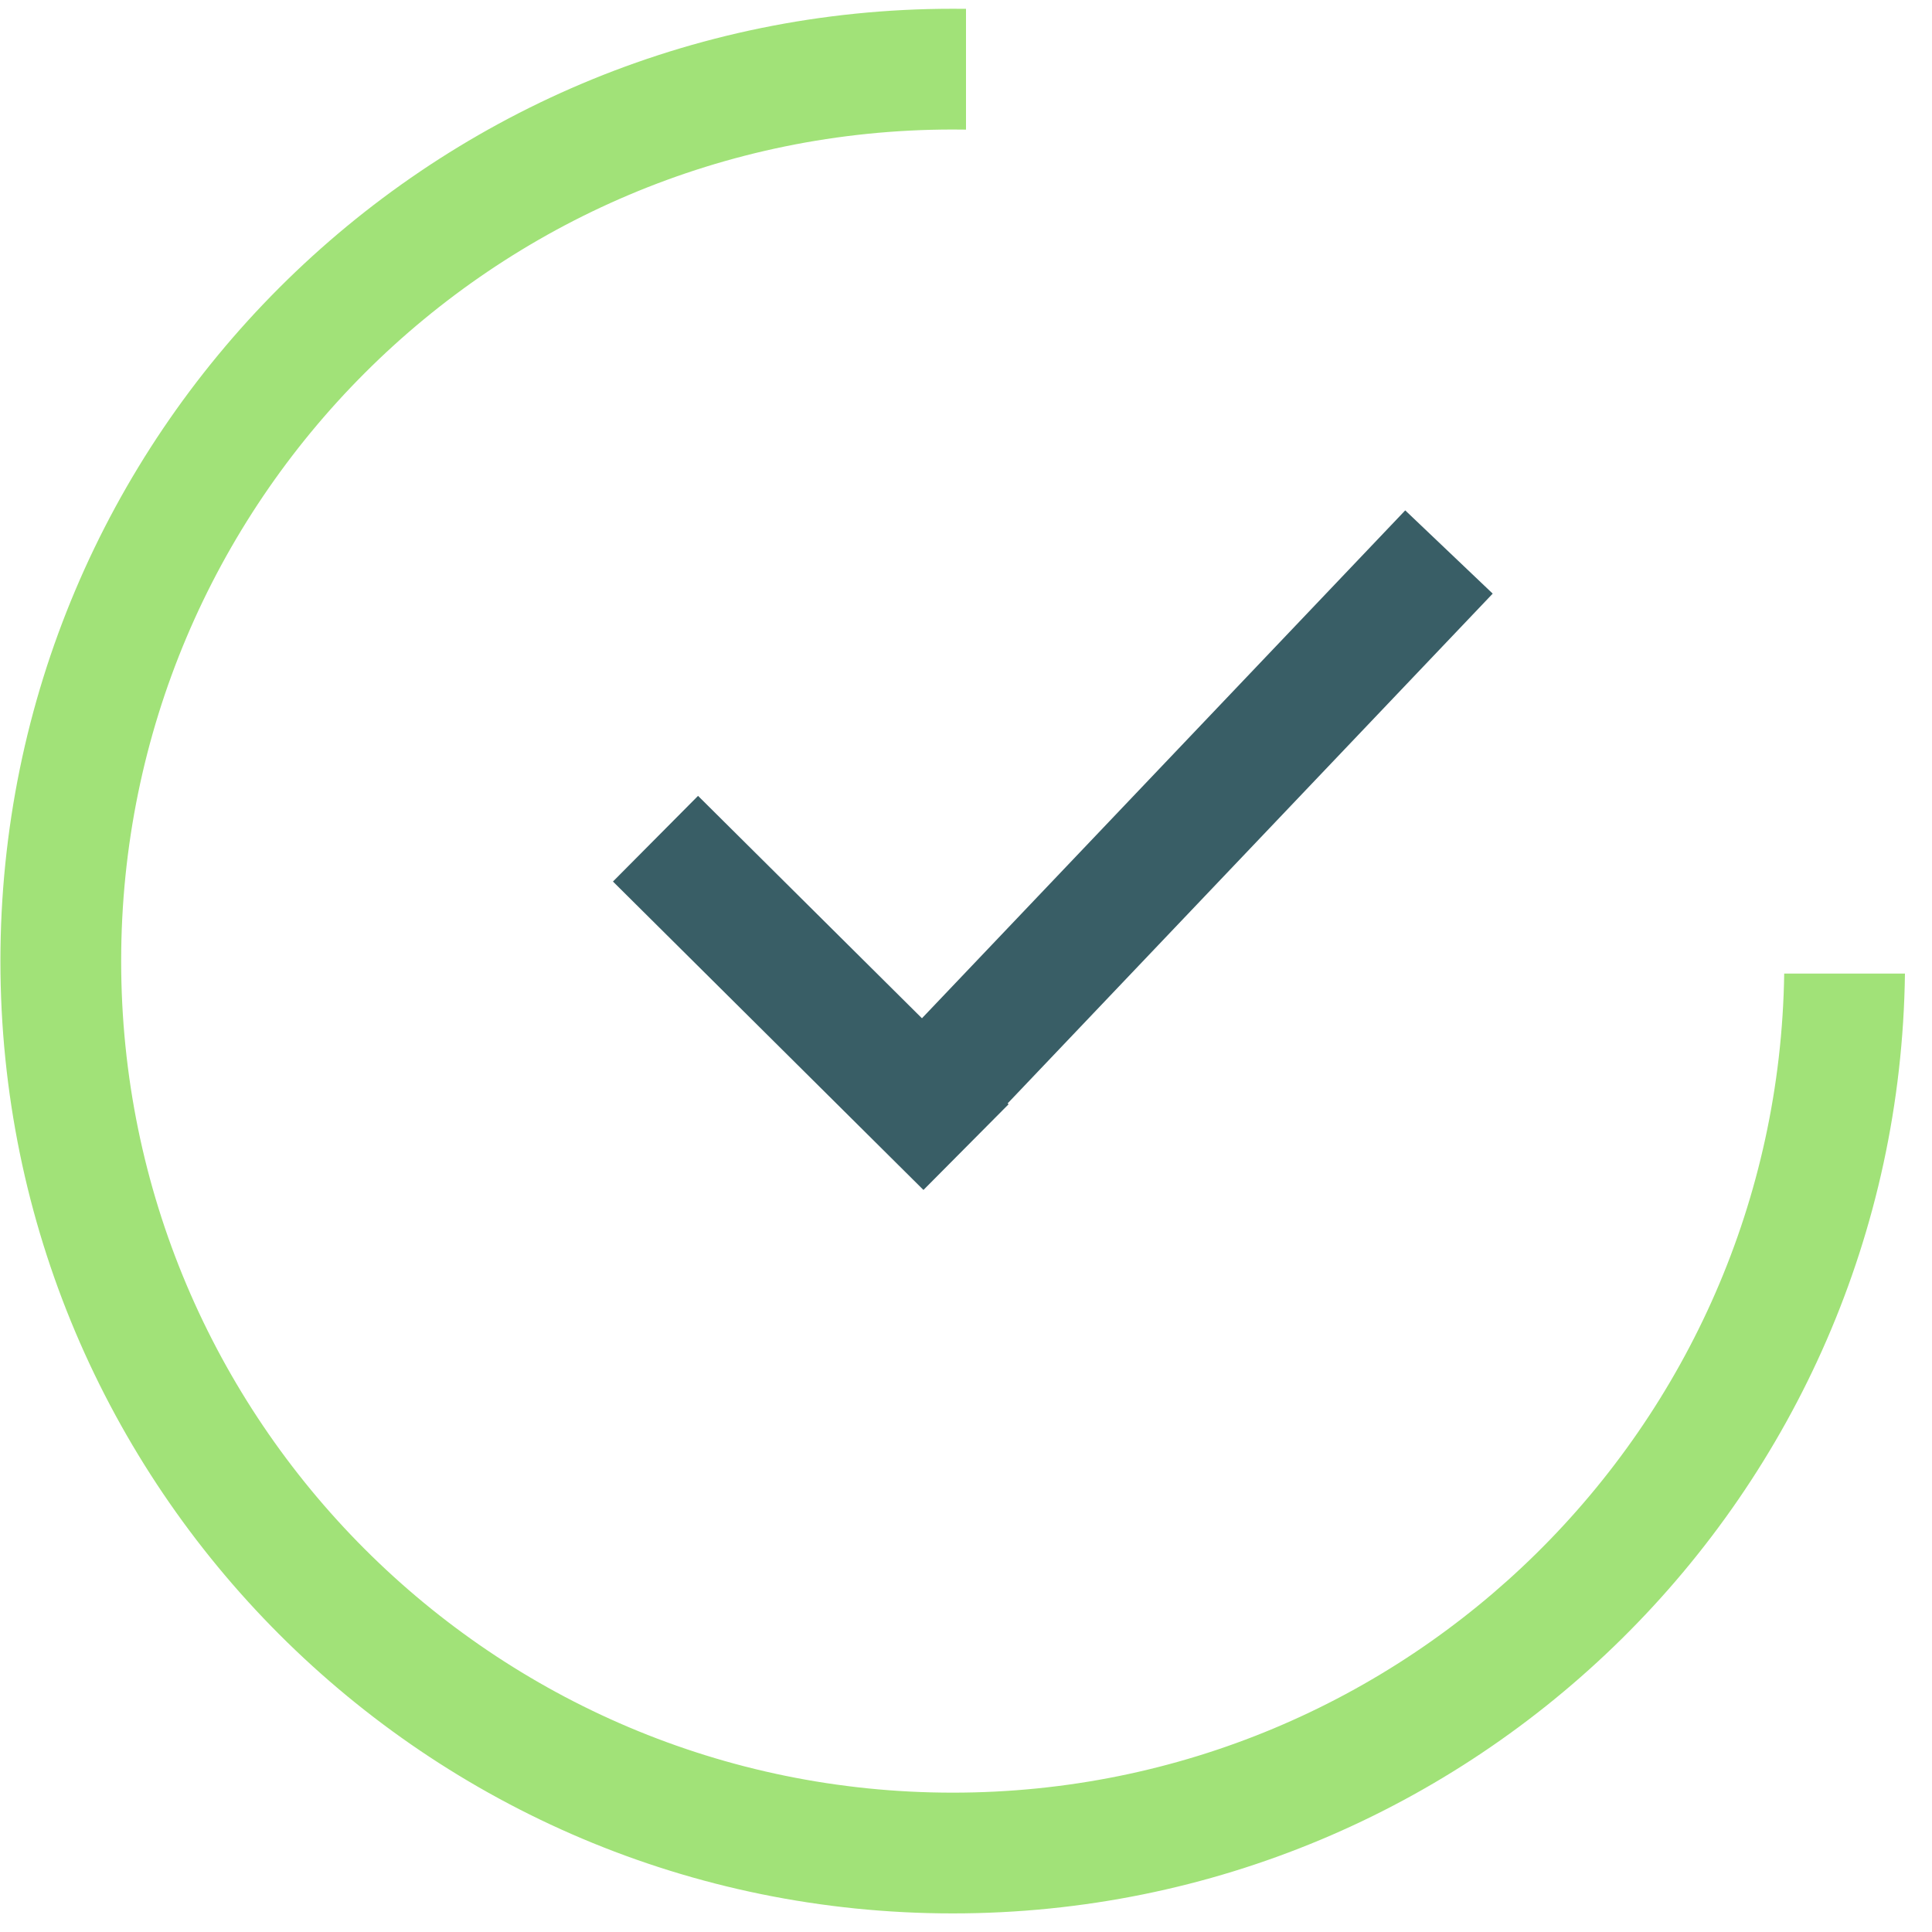 <svg width="56" height="56" viewBox="0 0 56 56" fill="none" xmlns="http://www.w3.org/2000/svg">
<path fill-rule="evenodd" clip-rule="evenodd" d="M28 0.256C27.872 0.255 27.744 0.254 27.615 0.254C12.37 0.254 0.012 12.612 0.012 27.857C0.012 43.102 12.37 55.461 27.615 55.461C42.739 55.461 55.023 43.297 55.216 28.219H51.716C51.523 41.364 40.806 51.961 27.615 51.961C14.303 51.961 3.512 41.169 3.512 27.857C3.512 14.545 14.303 3.754 27.615 3.754C27.744 3.754 27.872 3.755 28 3.757V0.256Z" fill="#A1E278"/>
<path d="M27.25 31.5L41.999 16" stroke="#395E66" stroke-width="3.5"/>
<path d="M28 33.25L19 24.31" stroke="#395E66" stroke-width="3.5"/>
</svg>
